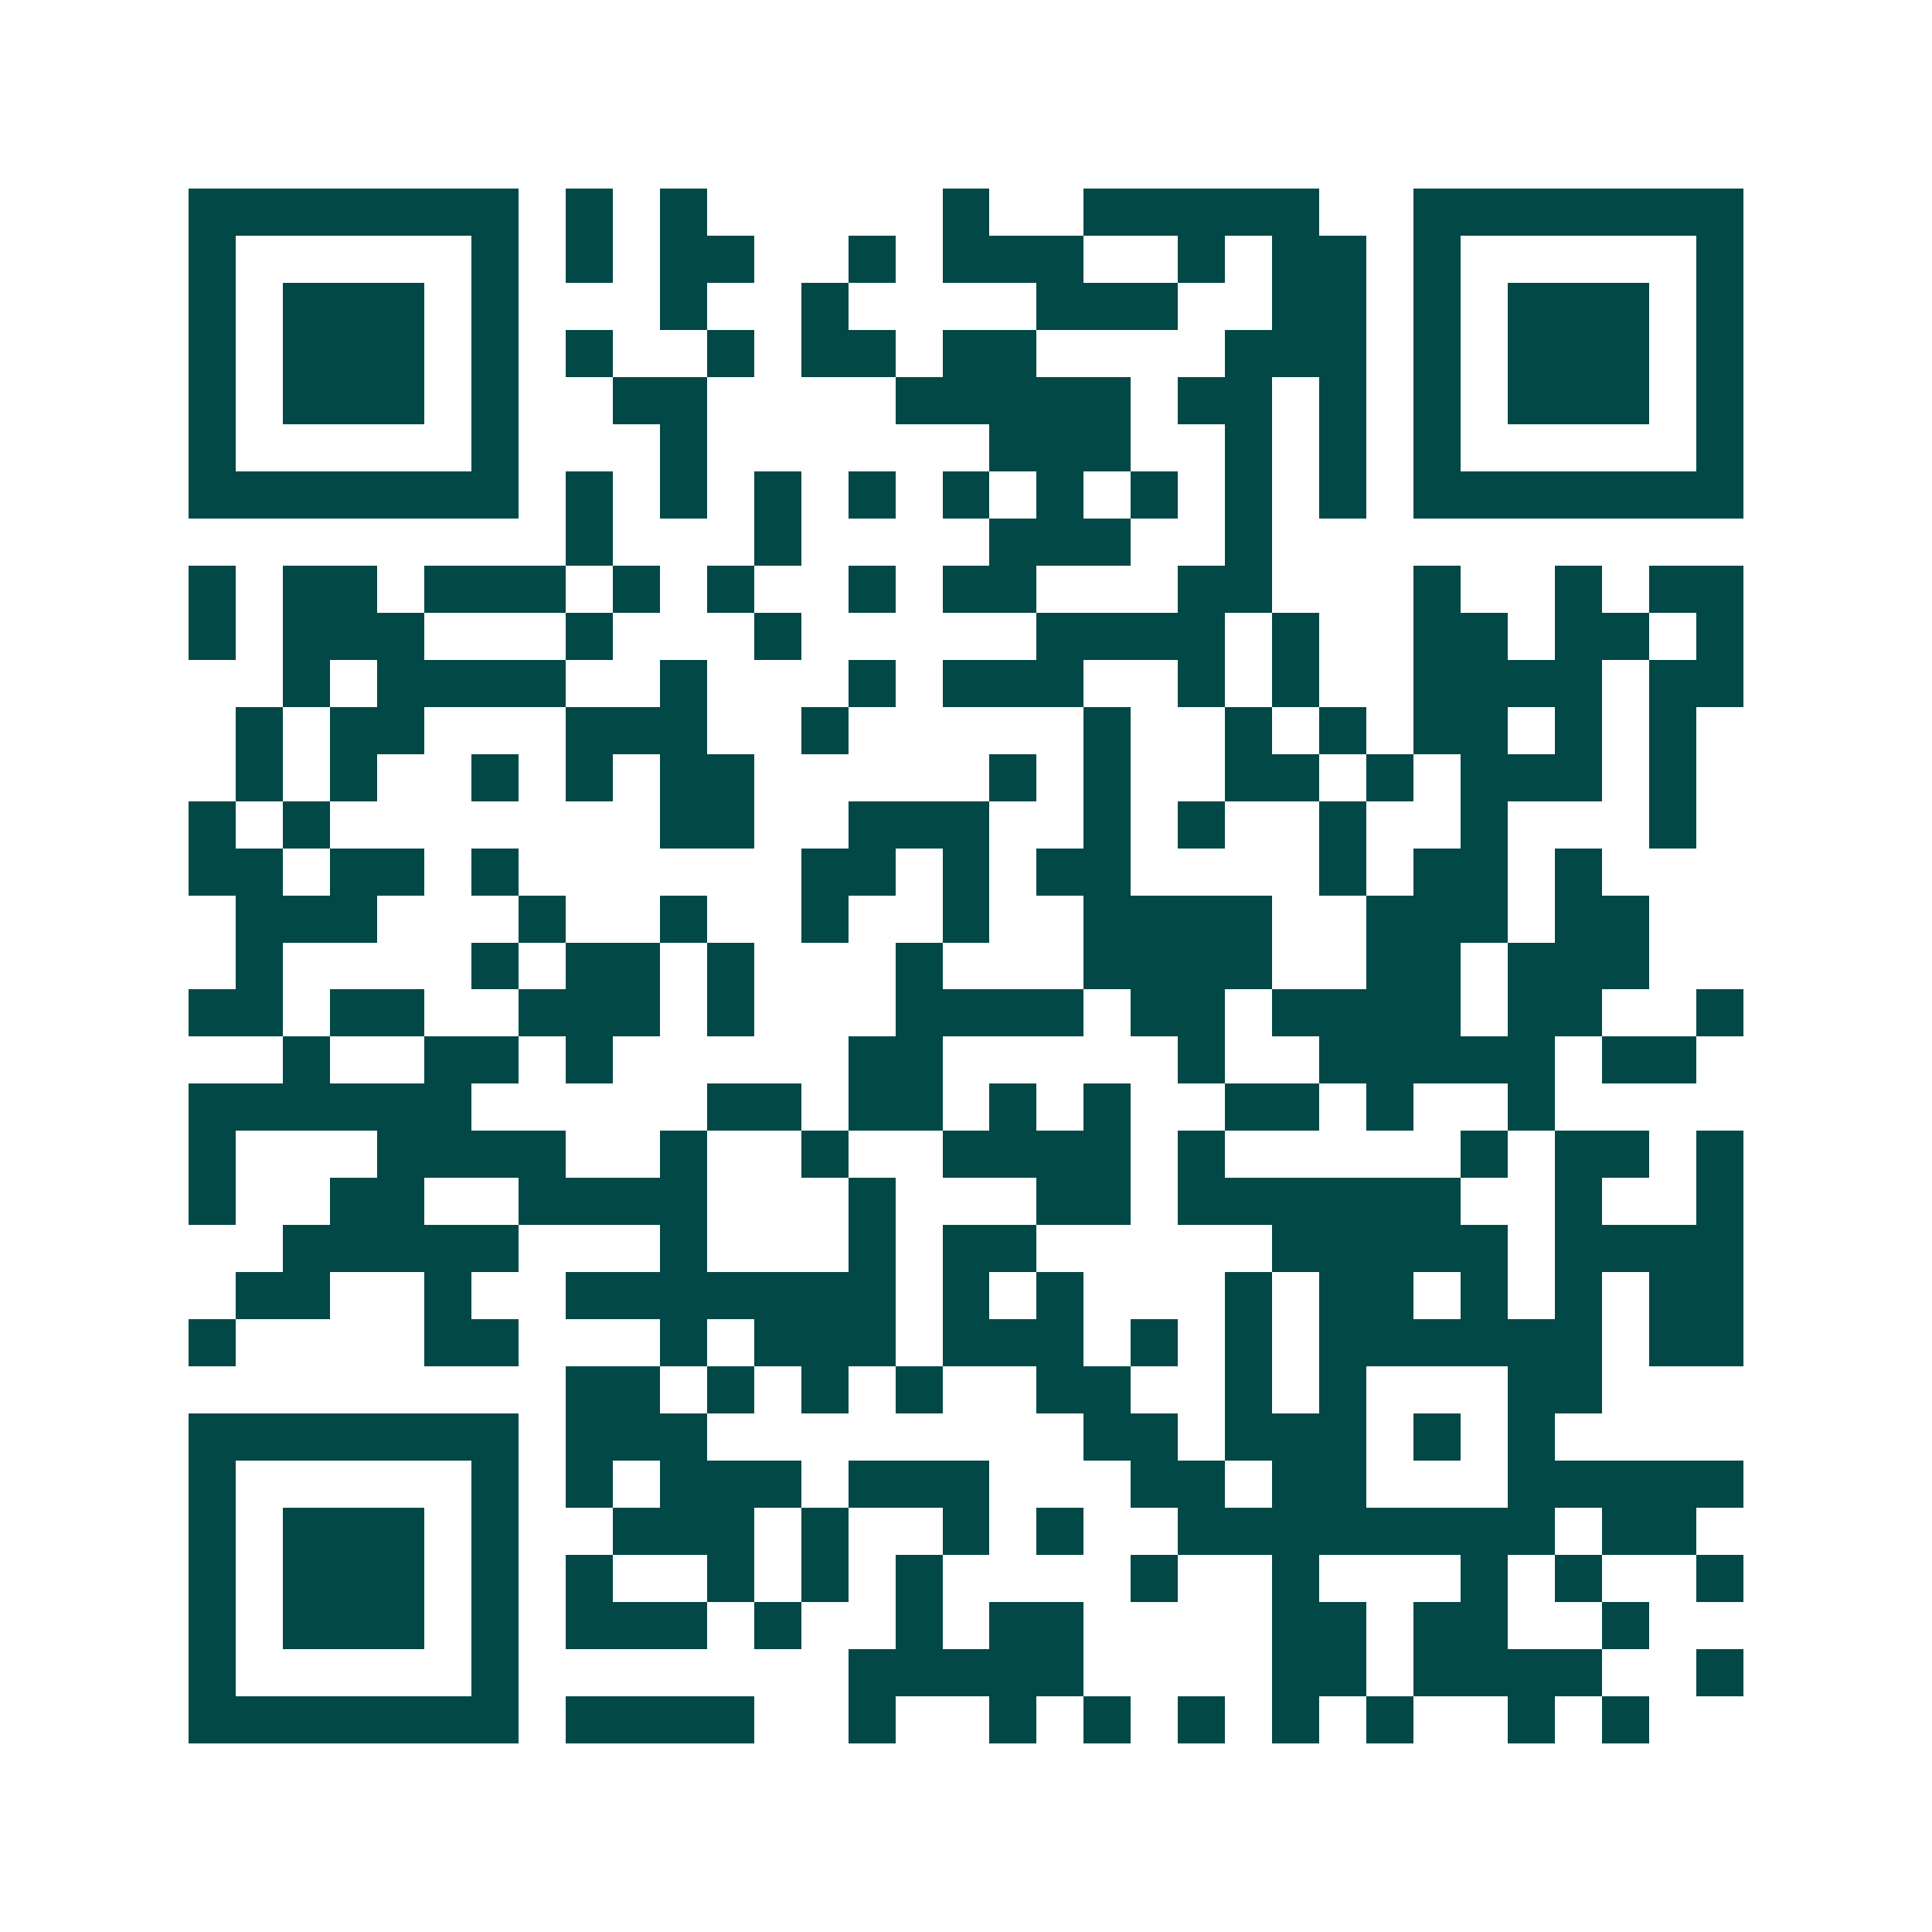 <svg xmlns="http://www.w3.org/2000/svg" width="200" height="200" viewBox="0 0 41 41" shape-rendering="crispEdges"><path fill="#ffffff" d="M0 0h41v41H0z"/><path stroke="#014847" d="M4 4.5h7m1 0h1m1 0h1m5 0h1m2 0h5m2 0h7M4 5.5h1m5 0h1m1 0h1m1 0h2m2 0h1m1 0h3m2 0h1m1 0h2m1 0h1m5 0h1M4 6.5h1m1 0h3m1 0h1m3 0h1m2 0h1m4 0h3m2 0h2m1 0h1m1 0h3m1 0h1M4 7.5h1m1 0h3m1 0h1m1 0h1m2 0h1m1 0h2m1 0h2m4 0h3m1 0h1m1 0h3m1 0h1M4 8.5h1m1 0h3m1 0h1m2 0h2m4 0h5m1 0h2m1 0h1m1 0h1m1 0h3m1 0h1M4 9.5h1m5 0h1m3 0h1m6 0h3m2 0h1m1 0h1m1 0h1m5 0h1M4 10.5h7m1 0h1m1 0h1m1 0h1m1 0h1m1 0h1m1 0h1m1 0h1m1 0h1m1 0h1m1 0h7M12 11.5h1m3 0h1m4 0h3m2 0h1M4 12.5h1m1 0h2m1 0h3m1 0h1m1 0h1m2 0h1m1 0h2m3 0h2m3 0h1m2 0h1m1 0h2M4 13.5h1m1 0h3m3 0h1m3 0h1m5 0h4m1 0h1m2 0h2m1 0h2m1 0h1M6 14.5h1m1 0h4m2 0h1m3 0h1m1 0h3m2 0h1m1 0h1m2 0h4m1 0h2M5 15.5h1m1 0h2m3 0h3m2 0h1m5 0h1m2 0h1m1 0h1m1 0h2m1 0h1m1 0h1M5 16.5h1m1 0h1m2 0h1m1 0h1m1 0h2m5 0h1m1 0h1m2 0h2m1 0h1m1 0h3m1 0h1M4 17.5h1m1 0h1m7 0h2m2 0h3m2 0h1m1 0h1m2 0h1m2 0h1m3 0h1M4 18.5h2m1 0h2m1 0h1m6 0h2m1 0h1m1 0h2m4 0h1m1 0h2m1 0h1M5 19.5h3m3 0h1m2 0h1m2 0h1m2 0h1m2 0h4m2 0h3m1 0h2M5 20.5h1m4 0h1m1 0h2m1 0h1m3 0h1m3 0h4m2 0h2m1 0h3M4 21.5h2m1 0h2m2 0h3m1 0h1m3 0h4m1 0h2m1 0h4m1 0h2m2 0h1M6 22.5h1m2 0h2m1 0h1m5 0h2m5 0h1m2 0h5m1 0h2M4 23.5h6m5 0h2m1 0h2m1 0h1m1 0h1m2 0h2m1 0h1m2 0h1M4 24.5h1m3 0h4m2 0h1m2 0h1m2 0h4m1 0h1m5 0h1m1 0h2m1 0h1M4 25.5h1m2 0h2m2 0h4m3 0h1m3 0h2m1 0h6m2 0h1m2 0h1M6 26.5h5m3 0h1m3 0h1m1 0h2m5 0h5m1 0h4M5 27.5h2m2 0h1m2 0h7m1 0h1m1 0h1m3 0h1m1 0h2m1 0h1m1 0h1m1 0h2M4 28.5h1m4 0h2m3 0h1m1 0h3m1 0h3m1 0h1m1 0h1m1 0h6m1 0h2M12 29.5h2m1 0h1m1 0h1m1 0h1m2 0h2m2 0h1m1 0h1m3 0h2M4 30.5h7m1 0h3m8 0h2m1 0h3m1 0h1m1 0h1M4 31.5h1m5 0h1m1 0h1m1 0h3m1 0h3m3 0h2m1 0h2m3 0h5M4 32.5h1m1 0h3m1 0h1m2 0h3m1 0h1m2 0h1m1 0h1m2 0h8m1 0h2M4 33.5h1m1 0h3m1 0h1m1 0h1m2 0h1m1 0h1m1 0h1m4 0h1m2 0h1m3 0h1m1 0h1m2 0h1M4 34.5h1m1 0h3m1 0h1m1 0h3m1 0h1m2 0h1m1 0h2m4 0h2m1 0h2m2 0h1M4 35.5h1m5 0h1m7 0h5m4 0h2m1 0h4m2 0h1M4 36.5h7m1 0h4m2 0h1m2 0h1m1 0h1m1 0h1m1 0h1m1 0h1m2 0h1m1 0h1"/></svg>
